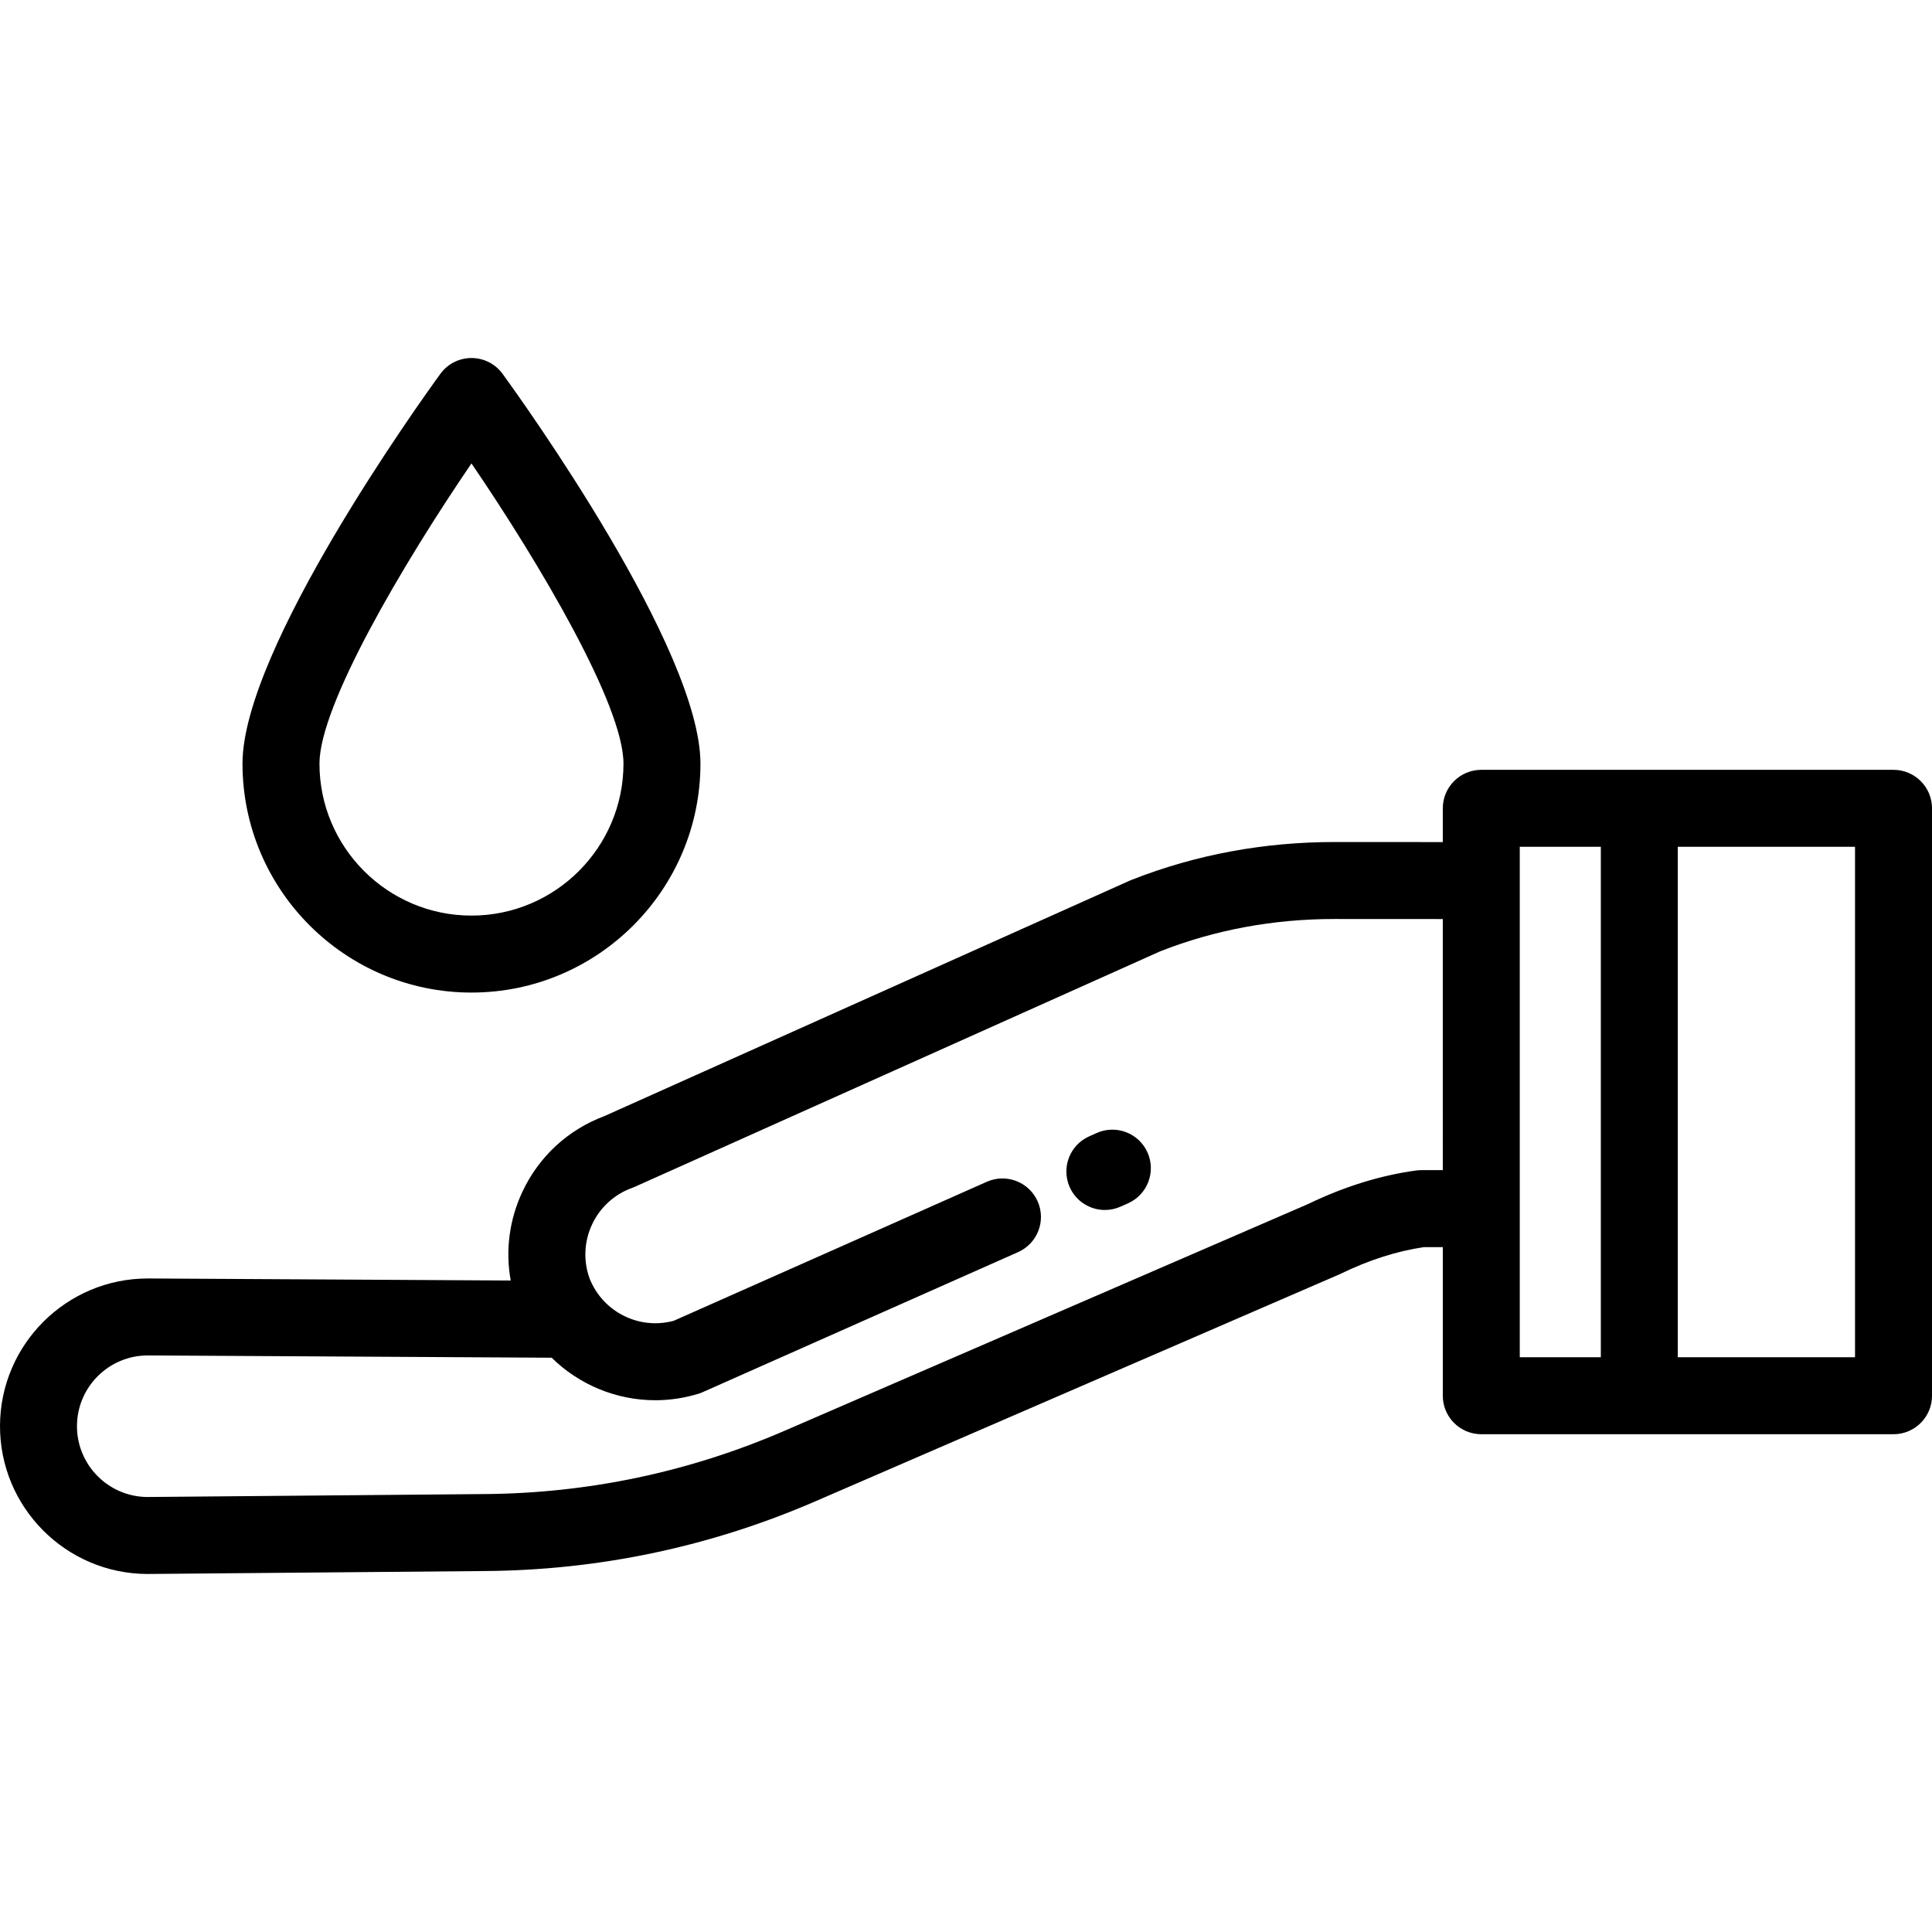 <?xml version="1.0" encoding="iso-8859-1"?>
<!-- Uploaded to: SVG Repo, www.svgrepo.com, Generator: SVG Repo Mixer Tools -->
<svg fill="#000000" height="800px" width="800px" version="1.1" id="Layer_1" xmlns="http://www.w3.org/2000/svg" xmlns:xlink="http://www.w3.org/1999/xlink" 
	 viewBox="0 0 512 512" xml:space="preserve">
<g>
	<g>
		<path d="M133.193,99.079c-1.919-2.639-4.985-4.2-8.248-4.2c-3.263,0-6.329,1.561-8.248,4.2
			c-5.367,7.378-52.433,72.958-52.433,103.28c0,33.461,27.222,60.681,60.681,60.681c33.461,0,60.681-27.221,60.681-60.681
			C185.626,172.037,138.56,106.457,133.193,99.079z M124.945,242.642c-22.212,0-40.283-18.071-40.283-40.283
			c0-15.421,22.153-52.961,40.283-79.549c18.131,26.587,40.283,64.128,40.283,79.549
			C165.227,224.571,147.156,242.642,124.945,242.642z"/>
	</g>
</g>
<g>
	<g>
		<path d="M304.11,305.433c-2.287-5.148-8.31-7.468-13.462-5.181l-1.989,0.883c-5.148,2.287-7.467,8.313-5.18,13.461
			c1.688,3.803,5.418,6.061,9.327,6.061c1.382,0,2.788-0.283,4.135-0.88l1.989-0.883C304.077,316.607,306.397,310.58,304.11,305.433
			z"/>
	</g>
</g>
<g>
	<g>
		<path d="M501.801,204.012H392.557c-5.632,0-10.199,4.566-10.199,10.199v8.949l-28.633-0.015c-0.021,0-0.04,0-0.06,0
			c-18.731,0-36.76,3.348-53.577,9.949l-0.29,0.113c-0.152,0.06-0.303,0.122-0.451,0.19l-139.18,62.382
			c-9.657,3.613-17.367,10.732-21.741,20.084c-3.475,7.432-4.517,15.575-3.083,23.487l-96.013-0.543c-0.058,0-0.113,0-0.172,0
			c-21.512,0-39.062,17.454-39.156,38.985c-0.094,21.591,17.395,39.233,38.985,39.328c0.016,0,0.032,0,0.048,0
			c0.029,0,0.058,0,0.086,0l89.222-0.778c30.362-0.196,59.884-6.414,87.746-18.481l138.858-60.141
			c0.136-0.059,0.27-0.12,0.404-0.186c7.433-3.612,14.832-5.976,22.001-7.034h5.008v39.384c0,5.633,4.567,10.199,10.199,10.199
			h109.245v-0.001c5.632,0,10.199-4.566,10.199-10.199V214.211C512,208.578,507.433,204.012,501.801,204.012z M382.358,310.1h-5.729
			v0.002c-0.462,0-0.923,0.032-1.381,0.094c-9.448,1.291-19.072,4.283-28.61,8.892l-138.66,60.055
			c-25.33,10.97-52.168,16.623-79.792,16.801l-89.171,0.778c-10.315-0.078-18.662-8.517-18.617-18.841
			c0.045-10.315,8.452-18.676,18.746-18.676c0.027,0,0.055,0,0.082,0l106.966,0.604c7.265,7.149,17.135,11.269,27.458,11.269
			c3.761,0,7.584-0.547,11.36-1.691c0.402-0.122,0.794-0.268,1.178-0.439l83.614-37.124c5.149-2.286,7.469-8.312,5.183-13.461
			c-2.285-5.147-8.311-7.468-13.46-5.183l-82.977,36.842c-9.185,2.489-18.774-2.336-22.292-11.188
			c-1.704-4.707-1.476-9.796,0.645-14.332c2.122-4.539,5.886-7.98,10.596-9.688c0.234-0.085,0.466-0.178,0.694-0.28l139.274-62.424
			l0.067-0.026c14.441-5.668,29.96-8.542,46.13-8.542c0.017,0,0.036,0,0.053,0l28.642,0.015V310.1z M424.235,359.685h-21.48V224.41
			h21.48V359.685z M491.602,359.685h-46.969V224.41h46.969V359.685z"/>
	</g>
</g>
</svg>